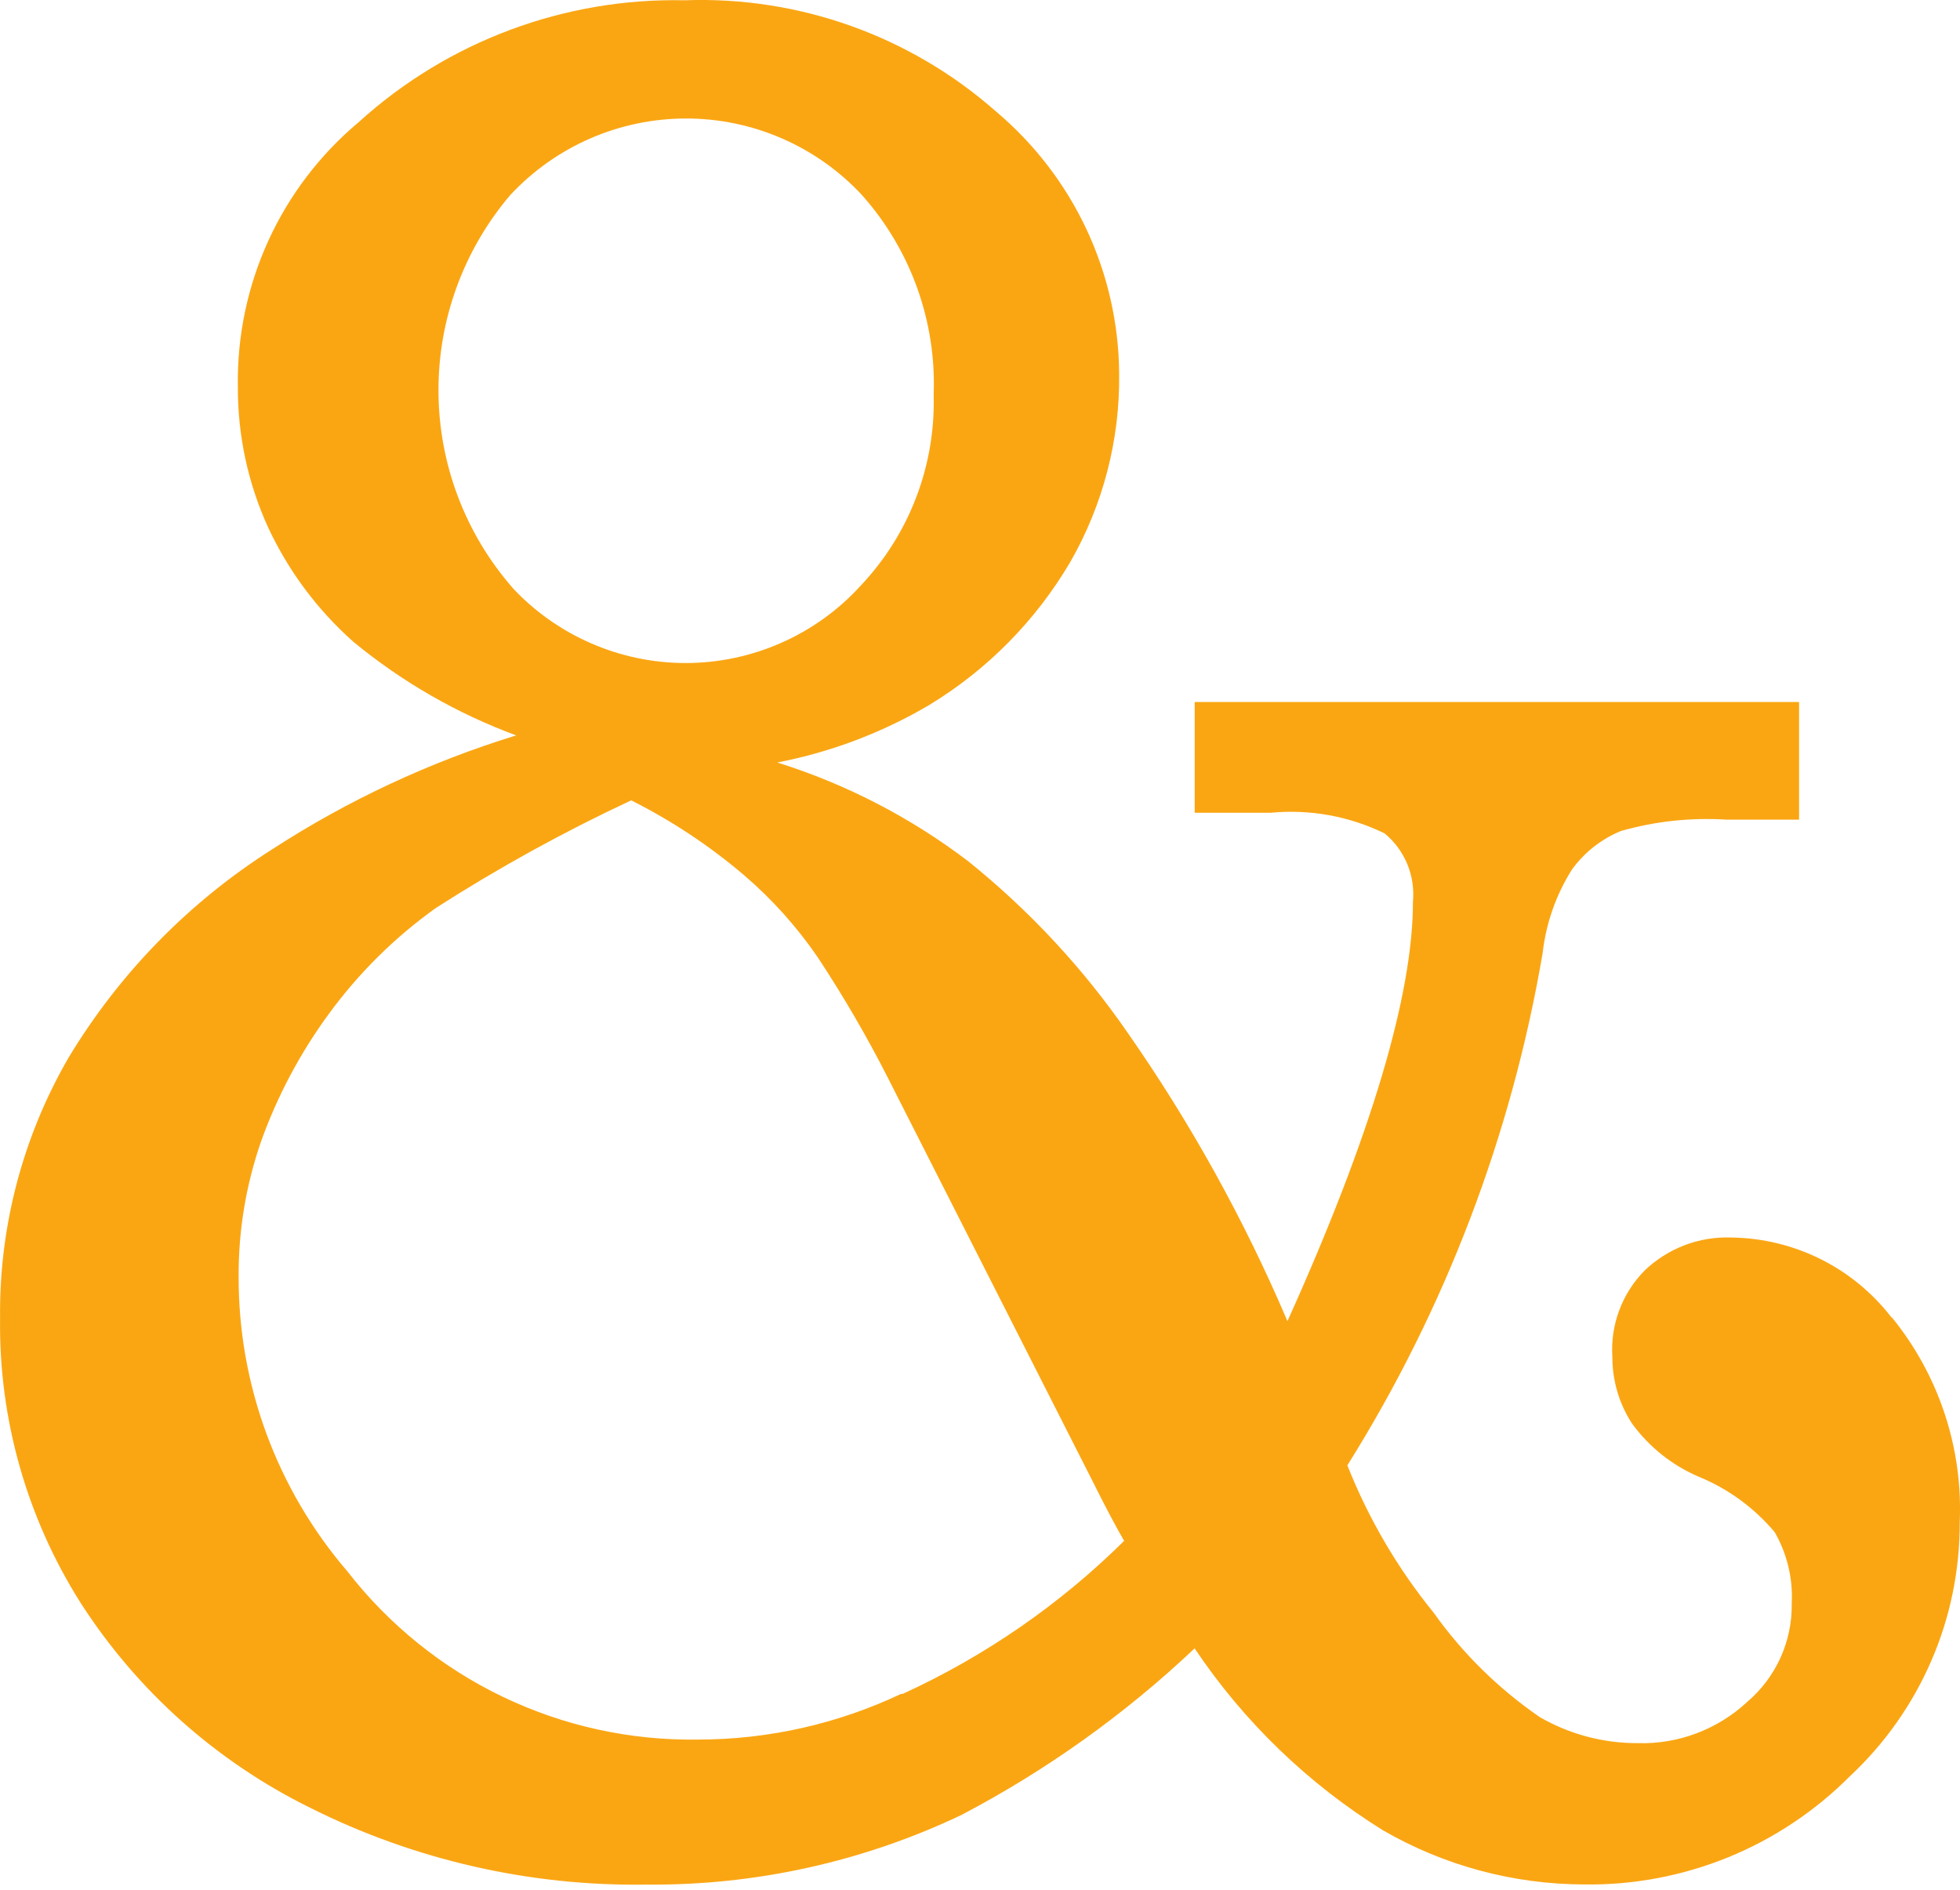 <svg width="28" height="27" viewBox="0 0 28 27" fill="none" xmlns="http://www.w3.org/2000/svg">
<path d="M27.024 18.826C26.754 18.475 26.408 18.189 26.012 17.991C25.616 17.793 25.18 17.687 24.736 17.681C24.509 17.672 24.281 17.709 24.068 17.79C23.855 17.871 23.66 17.994 23.495 18.152C23.335 18.314 23.211 18.508 23.132 18.721C23.052 18.934 23.019 19.162 23.034 19.389C23.033 19.726 23.131 20.056 23.314 20.338C23.557 20.672 23.885 20.934 24.264 21.097C24.686 21.269 25.06 21.542 25.353 21.891C25.53 22.2 25.615 22.553 25.596 22.909C25.601 23.176 25.546 23.44 25.436 23.684C25.326 23.927 25.164 24.142 24.961 24.315C24.536 24.711 23.972 24.923 23.392 24.905C22.902 24.906 22.421 24.778 21.997 24.533C21.409 24.129 20.896 23.625 20.483 23.044C19.966 22.409 19.55 21.698 19.248 20.936C20.648 18.701 21.595 16.214 22.038 13.615C22.086 13.191 22.229 12.783 22.458 12.421C22.635 12.178 22.876 11.988 23.155 11.873C23.646 11.733 24.158 11.678 24.668 11.711H25.701V10.03H17.067V11.612H18.155C18.714 11.559 19.276 11.661 19.78 11.907C19.922 12.024 20.033 12.175 20.104 12.345C20.174 12.515 20.202 12.7 20.185 12.884C20.185 14.211 19.593 16.214 18.392 18.876C17.776 17.429 17.012 16.049 16.112 14.759C15.473 13.832 14.702 13.004 13.824 12.299C13.005 11.677 12.085 11.202 11.104 10.894C11.869 10.746 12.603 10.469 13.274 10.073C14.105 9.569 14.797 8.867 15.29 8.029C15.759 7.211 16 6.282 15.988 5.338C15.983 4.624 15.823 3.92 15.52 3.273C15.216 2.627 14.776 2.054 14.23 1.594C13.006 0.513 11.413 -0.056 9.781 0.004C8.062 -0.033 6.394 0.591 5.122 1.747C4.572 2.208 4.132 2.786 3.834 3.438C3.536 4.091 3.387 4.801 3.398 5.519C3.394 6.214 3.541 6.902 3.83 7.535C4.121 8.159 4.536 8.716 5.051 9.172C5.745 9.744 6.53 10.195 7.374 10.507C6.141 10.886 4.967 11.434 3.886 12.136C2.698 12.89 1.702 13.91 0.977 15.115C0.323 16.246 -0.014 17.532 0.001 18.838C-0.017 20.275 0.383 21.686 1.151 22.9C1.958 24.157 3.092 25.169 4.432 25.829C5.925 26.577 7.576 26.953 9.245 26.926C10.796 26.939 12.33 26.599 13.731 25.933C14.946 25.296 16.069 24.494 17.066 23.551C17.768 24.599 18.686 25.485 19.758 26.151C20.631 26.656 21.622 26.922 22.632 26.924C23.336 26.934 24.034 26.802 24.686 26.537C25.338 26.271 25.93 25.877 26.427 25.378C26.924 24.914 27.32 24.353 27.59 23.729C27.861 23.105 27.998 22.431 27.996 21.751C28.043 20.689 27.698 19.646 27.026 18.821M7.326 8.402C6.647 7.626 6.27 6.632 6.264 5.601C6.257 4.57 6.622 3.571 7.29 2.786C7.612 2.441 8 2.166 8.432 1.978C8.864 1.79 9.331 1.693 9.802 1.693C10.273 1.693 10.739 1.79 11.171 1.978C11.603 2.166 11.992 2.441 12.313 2.786C13.011 3.569 13.378 4.591 13.338 5.639C13.352 6.141 13.267 6.641 13.087 7.11C12.908 7.579 12.637 8.007 12.291 8.372C11.975 8.719 11.589 8.996 11.159 9.185C10.729 9.375 10.264 9.473 9.794 9.473C9.325 9.473 8.86 9.375 8.43 9.185C8 8.996 7.614 8.719 7.297 8.372L7.326 8.402ZM12.871 24.202C11.964 24.631 10.974 24.854 9.97 24.854C9.007 24.869 8.052 24.66 7.183 24.243C6.314 23.826 5.554 23.212 4.963 22.451C3.955 21.278 3.404 19.782 3.409 18.236C3.406 17.58 3.514 16.929 3.729 16.31C3.962 15.658 4.289 15.043 4.699 14.484C5.125 13.902 5.64 13.392 6.226 12.973C7.121 12.399 8.054 11.885 9.017 11.435C9.595 11.725 10.136 12.084 10.628 12.503C11.029 12.846 11.383 13.241 11.681 13.676C12.05 14.235 12.387 14.814 12.69 15.411L15.599 21.144C15.808 21.565 15.961 21.846 16.059 22.015C15.142 22.923 14.072 23.662 12.899 24.2L12.871 24.202Z" fill="#FAA613"/>
</svg>
